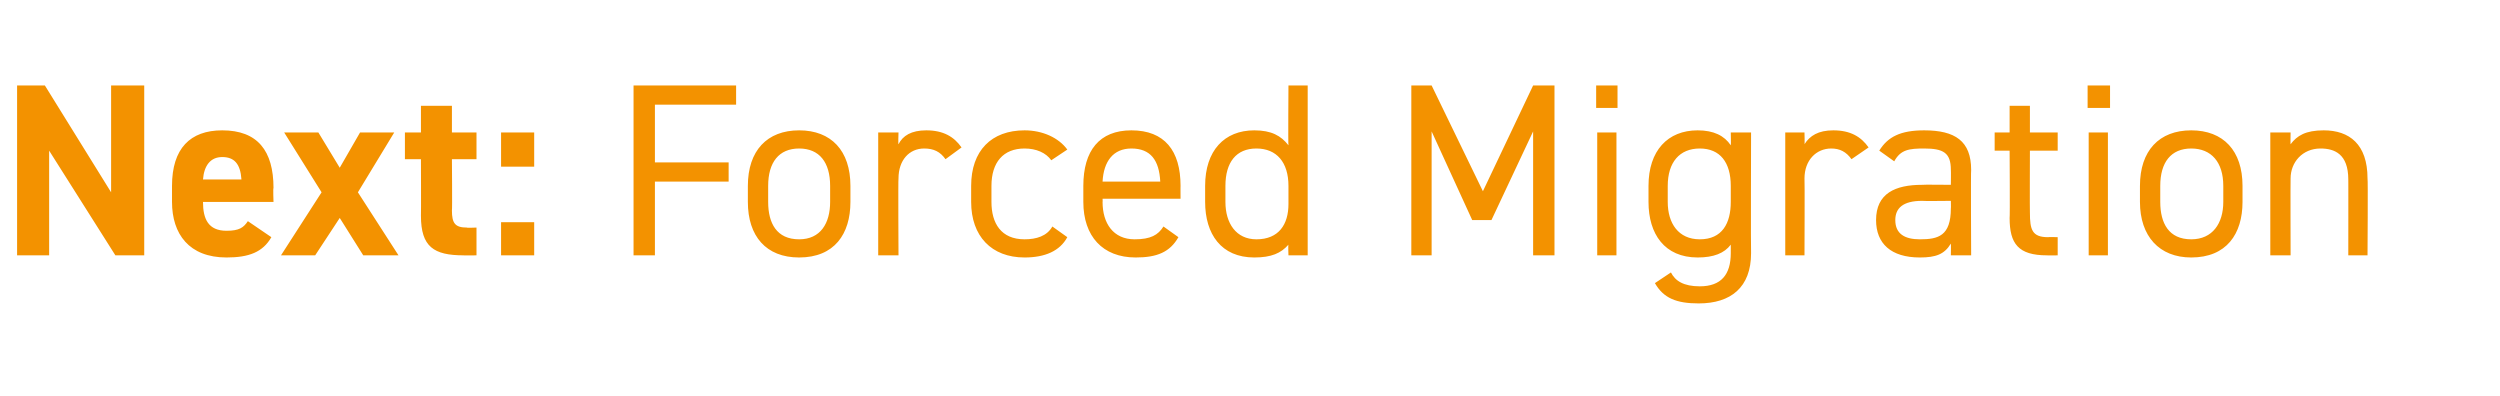 <?xml version="1.0" standalone="no"?><!DOCTYPE svg PUBLIC "-//W3C//DTD SVG 1.1//EN" "http://www.w3.org/Graphics/SVG/1.1/DTD/svg11.dtd"><svg xmlns="http://www.w3.org/2000/svg" version="1.1" width="234px" height="37.1px" viewBox="0 -6 234 37.1" style="top:-6px">  <desc>Next: Forced Migration</desc>  <defs/>  <g id="Polygon309458">    <path d="M 13.5 2 L 13.5 17.9 L 10.8 17.9 L 4.6 8.1 L 4.6 17.9 L 1.6 17.9 L 1.6 2 L 4.2 2 L 10.4 12 L 10.4 2 L 13.5 2 Z M 25.4 16.2 C 24.6 17.6 23.3 18.1 21.2 18.1 C 17.7 18.1 16.1 15.9 16.1 12.9 C 16.1 12.9 16.1 11.4 16.1 11.4 C 16.1 7.9 17.8 6.2 20.8 6.2 C 24.1 6.2 25.6 8.1 25.6 11.6 C 25.55 11.59 25.6 12.9 25.6 12.9 C 25.6 12.9 19 12.9 19 12.9 C 19 14.5 19.5 15.6 21.2 15.6 C 22.4 15.6 22.8 15.3 23.2 14.7 C 23.2 14.7 25.4 16.2 25.4 16.2 Z M 19 10.8 C 19 10.8 22.6 10.8 22.6 10.8 C 22.5 9.3 21.9 8.7 20.8 8.7 C 19.7 8.7 19.1 9.5 19 10.8 Z M 34 17.9 L 31.8 14.4 L 29.5 17.9 L 26.3 17.9 L 30.1 12 L 26.6 6.4 L 29.8 6.4 L 31.8 9.7 L 33.7 6.4 L 36.9 6.4 L 33.5 12 L 37.3 17.9 L 34 17.9 Z M 37.9 6.4 L 39.4 6.4 L 39.4 3.9 L 42.3 3.9 L 42.3 6.4 L 44.6 6.4 L 44.6 8.9 L 42.3 8.9 C 42.3 8.9 42.34 13.71 42.3 13.7 C 42.3 14.9 42.6 15.3 43.7 15.3 C 43.65 15.34 44.6 15.3 44.6 15.3 L 44.6 17.9 C 44.6 17.9 43.35 17.92 43.4 17.9 C 40.6 17.9 39.4 17.1 39.4 14.2 C 39.42 14.17 39.4 8.9 39.4 8.9 L 37.9 8.9 L 37.9 6.4 Z M 50 9.6 L 46.9 9.6 L 46.9 6.4 L 50 6.4 L 50 9.6 Z M 50 17.9 L 46.9 17.9 L 46.9 14.8 L 50 14.8 L 50 17.9 Z M 68.9 2 L 68.9 3.8 L 61.3 3.8 L 61.3 9.2 L 68.2 9.2 L 68.2 11 L 61.3 11 L 61.3 17.9 L 59.3 17.9 L 59.3 2 L 68.9 2 Z M 79.6 12.9 C 79.6 15.9 78.1 18.1 74.8 18.1 C 71.7 18.1 70 16.1 70 12.9 C 70 12.9 70 11.4 70 11.4 C 70 8.1 71.8 6.2 74.8 6.2 C 77.8 6.2 79.6 8.1 79.6 11.4 C 79.6 11.4 79.6 12.9 79.6 12.9 Z M 77.7 12.9 C 77.7 12.9 77.7 11.4 77.7 11.4 C 77.7 9.2 76.7 7.9 74.8 7.9 C 72.9 7.9 71.9 9.2 71.9 11.4 C 71.9 11.4 71.9 12.9 71.9 12.9 C 71.9 14.9 72.7 16.4 74.8 16.4 C 76.8 16.4 77.7 14.9 77.7 12.9 Z M 88.5 8.9 C 88 8.2 87.4 7.9 86.5 7.9 C 85.1 7.9 84.1 9 84.1 10.7 C 84.06 10.72 84.1 17.9 84.1 17.9 L 82.2 17.9 L 82.2 6.4 L 84.1 6.4 C 84.1 6.4 84.06 7.54 84.1 7.5 C 84.5 6.7 85.3 6.2 86.7 6.2 C 88.3 6.2 89.3 6.8 90 7.8 C 90 7.8 88.5 8.9 88.5 8.9 Z M 99.9 16.2 C 99.2 17.5 97.8 18.1 95.9 18.1 C 92.8 18.1 90.9 16.1 90.9 12.9 C 90.9 12.9 90.9 11.4 90.9 11.4 C 90.9 8.1 92.8 6.2 95.9 6.2 C 97.6 6.2 99.1 6.9 99.9 8 C 99.9 8 98.4 9 98.4 9 C 97.9 8.3 97 7.9 95.9 7.9 C 93.9 7.9 92.8 9.2 92.8 11.4 C 92.8 11.4 92.8 12.9 92.8 12.9 C 92.8 14.9 93.7 16.4 95.9 16.4 C 97 16.4 98 16.1 98.5 15.2 C 98.5 15.2 99.9 16.2 99.9 16.2 Z M 110.3 16.2 C 109.5 17.6 108.3 18.1 106.3 18.1 C 103.2 18.1 101.4 16.1 101.4 12.9 C 101.4 12.9 101.4 11.4 101.4 11.4 C 101.4 8.1 102.9 6.2 105.9 6.2 C 109 6.2 110.5 8.1 110.5 11.4 C 110.49 11.38 110.5 12.6 110.5 12.6 L 103.2 12.6 C 103.2 12.6 103.22 12.9 103.2 12.9 C 103.2 14.9 104.2 16.4 106.2 16.4 C 107.7 16.4 108.4 16 108.9 15.2 C 108.9 15.2 110.3 16.2 110.3 16.2 Z M 103.2 11 C 103.2 11 108.6 11 108.6 11 C 108.5 9 107.7 7.9 105.9 7.9 C 104.2 7.9 103.3 9.1 103.2 11 Z M 120.6 2 L 122.4 2 L 122.4 17.9 L 120.6 17.9 C 120.6 17.9 120.56 16.9 120.6 16.9 C 119.9 17.7 119 18.1 117.4 18.1 C 114.3 18.1 112.8 15.9 112.8 12.9 C 112.8 12.9 112.8 11.4 112.8 11.4 C 112.8 8.1 114.6 6.2 117.4 6.2 C 119 6.2 119.9 6.7 120.6 7.6 C 120.56 7.57 120.6 2 120.6 2 Z M 120.6 13.1 C 120.6 13.1 120.6 11.4 120.6 11.4 C 120.6 9.2 119.5 7.9 117.6 7.9 C 115.7 7.9 114.7 9.2 114.7 11.4 C 114.7 11.4 114.7 12.9 114.7 12.9 C 114.7 14.9 115.7 16.4 117.6 16.4 C 119.7 16.4 120.6 15 120.6 13.1 Z M 138.8 11.9 L 143.5 2 L 145.5 2 L 145.5 17.9 L 143.5 17.9 L 143.5 6.3 L 139.6 14.6 L 137.8 14.6 L 134 6.3 L 134 17.9 L 132.1 17.9 L 132.1 2 L 134 2 L 138.8 11.9 Z M 149.5 6.4 L 151.3 6.4 L 151.3 17.9 L 149.5 17.9 L 149.5 6.4 Z M 149.4 2 L 151.4 2 L 151.4 4.1 L 149.4 4.1 L 149.4 2 Z M 162 6.4 L 163.9 6.4 C 163.9 6.4 163.87 17.69 163.9 17.7 C 163.9 20.9 162 22.4 159 22.4 C 156.9 22.4 155.7 21.9 154.9 20.5 C 154.9 20.5 156.4 19.5 156.4 19.5 C 156.8 20.3 157.6 20.8 159.1 20.8 C 161.1 20.8 162 19.7 162 17.7 C 162 17.7 162 16.9 162 16.9 C 161.4 17.7 160.4 18.1 158.9 18.1 C 155.8 18.1 154.3 15.9 154.3 12.9 C 154.3 12.9 154.3 11.4 154.3 11.4 C 154.3 8.1 156.1 6.2 158.9 6.2 C 160.4 6.2 161.4 6.7 162 7.6 C 162.03 7.57 162 6.4 162 6.4 Z M 162 12.9 C 162 12.9 162 11.4 162 11.4 C 162 9.2 161 7.9 159.1 7.9 C 157.2 7.9 156.1 9.2 156.1 11.4 C 156.1 11.4 156.1 12.9 156.1 12.9 C 156.1 14.9 157.1 16.4 159.1 16.4 C 161.2 16.4 162 14.9 162 12.9 Z M 173.3 8.9 C 172.8 8.2 172.2 7.9 171.4 7.9 C 170 7.9 168.9 9 168.9 10.7 C 168.93 10.72 168.9 17.9 168.9 17.9 L 167.1 17.9 L 167.1 6.4 L 168.9 6.4 C 168.9 6.4 168.93 7.54 168.9 7.5 C 169.4 6.7 170.2 6.2 171.6 6.2 C 173.2 6.2 174.2 6.8 174.9 7.8 C 174.9 7.8 173.3 8.9 173.3 8.9 Z M 179.9 11.3 C 179.88 11.27 182.6 11.3 182.6 11.3 C 182.6 11.3 182.62 9.94 182.6 9.9 C 182.6 8.3 181.9 7.9 180.1 7.9 C 178.7 7.9 177.9 8 177.3 9.1 C 177.3 9.1 175.9 8.1 175.9 8.1 C 176.7 6.8 177.9 6.2 180.1 6.2 C 183 6.2 184.5 7.2 184.5 9.9 C 184.46 9.94 184.5 17.9 184.5 17.9 L 182.6 17.9 C 182.6 17.9 182.62 16.79 182.6 16.8 C 182 17.8 181.2 18.1 179.7 18.1 C 177 18.1 175.6 16.8 175.6 14.6 C 175.6 12.1 177.4 11.3 179.9 11.3 Z M 182.6 12.8 C 182.6 12.8 179.88 12.83 179.9 12.8 C 178.1 12.8 177.4 13.5 177.4 14.6 C 177.4 15.9 178.3 16.4 179.7 16.4 C 181.4 16.4 182.6 16.1 182.6 13.5 C 182.62 13.5 182.6 12.8 182.6 12.8 Z M 186.7 6.4 L 188.1 6.4 L 188.1 3.9 L 190 3.9 L 190 6.4 L 192.6 6.4 L 192.6 8.1 L 190 8.1 C 190 8.1 189.98 13.91 190 13.9 C 190 15.5 190.2 16.2 191.7 16.2 C 191.7 16.17 192.6 16.2 192.6 16.2 L 192.6 17.9 C 192.6 17.9 191.63 17.92 191.6 17.9 C 188.9 17.9 188.1 16.8 188.1 14.4 C 188.14 14.37 188.1 8.1 188.1 8.1 L 186.7 8.1 L 186.7 6.4 Z M 195.5 6.4 L 197.3 6.4 L 197.3 17.9 L 195.5 17.9 L 195.5 6.4 Z M 195.4 2 L 197.5 2 L 197.5 4.1 L 195.4 4.1 L 195.4 2 Z M 209.9 12.9 C 209.9 15.9 208.4 18.1 205.1 18.1 C 202.1 18.1 200.3 16.1 200.3 12.9 C 200.3 12.9 200.3 11.4 200.3 11.4 C 200.3 8.1 202.1 6.2 205.1 6.2 C 208.1 6.2 209.9 8.1 209.9 11.4 C 209.9 11.4 209.9 12.9 209.9 12.9 Z M 208.1 12.9 C 208.1 12.9 208.1 11.4 208.1 11.4 C 208.1 9.2 207 7.9 205.1 7.9 C 203.2 7.9 202.2 9.2 202.2 11.4 C 202.2 11.4 202.2 12.9 202.2 12.9 C 202.2 14.9 203 16.4 205.1 16.4 C 207.1 16.4 208.1 14.9 208.1 12.9 Z M 212.5 6.4 L 214.4 6.4 C 214.4 6.4 214.38 7.54 214.4 7.5 C 215 6.7 215.8 6.2 217.5 6.2 C 219.9 6.2 221.6 7.5 221.6 10.7 C 221.65 10.74 221.6 17.9 221.6 17.9 L 219.8 17.9 C 219.8 17.9 219.81 10.76 219.8 10.8 C 219.8 8.4 218.5 7.9 217.2 7.9 C 215.5 7.9 214.4 9.2 214.4 10.7 C 214.38 10.74 214.4 17.9 214.4 17.9 L 212.5 17.9 L 212.5 6.4 Z " stroke="none" fill="#f39200"/>  </g></svg>